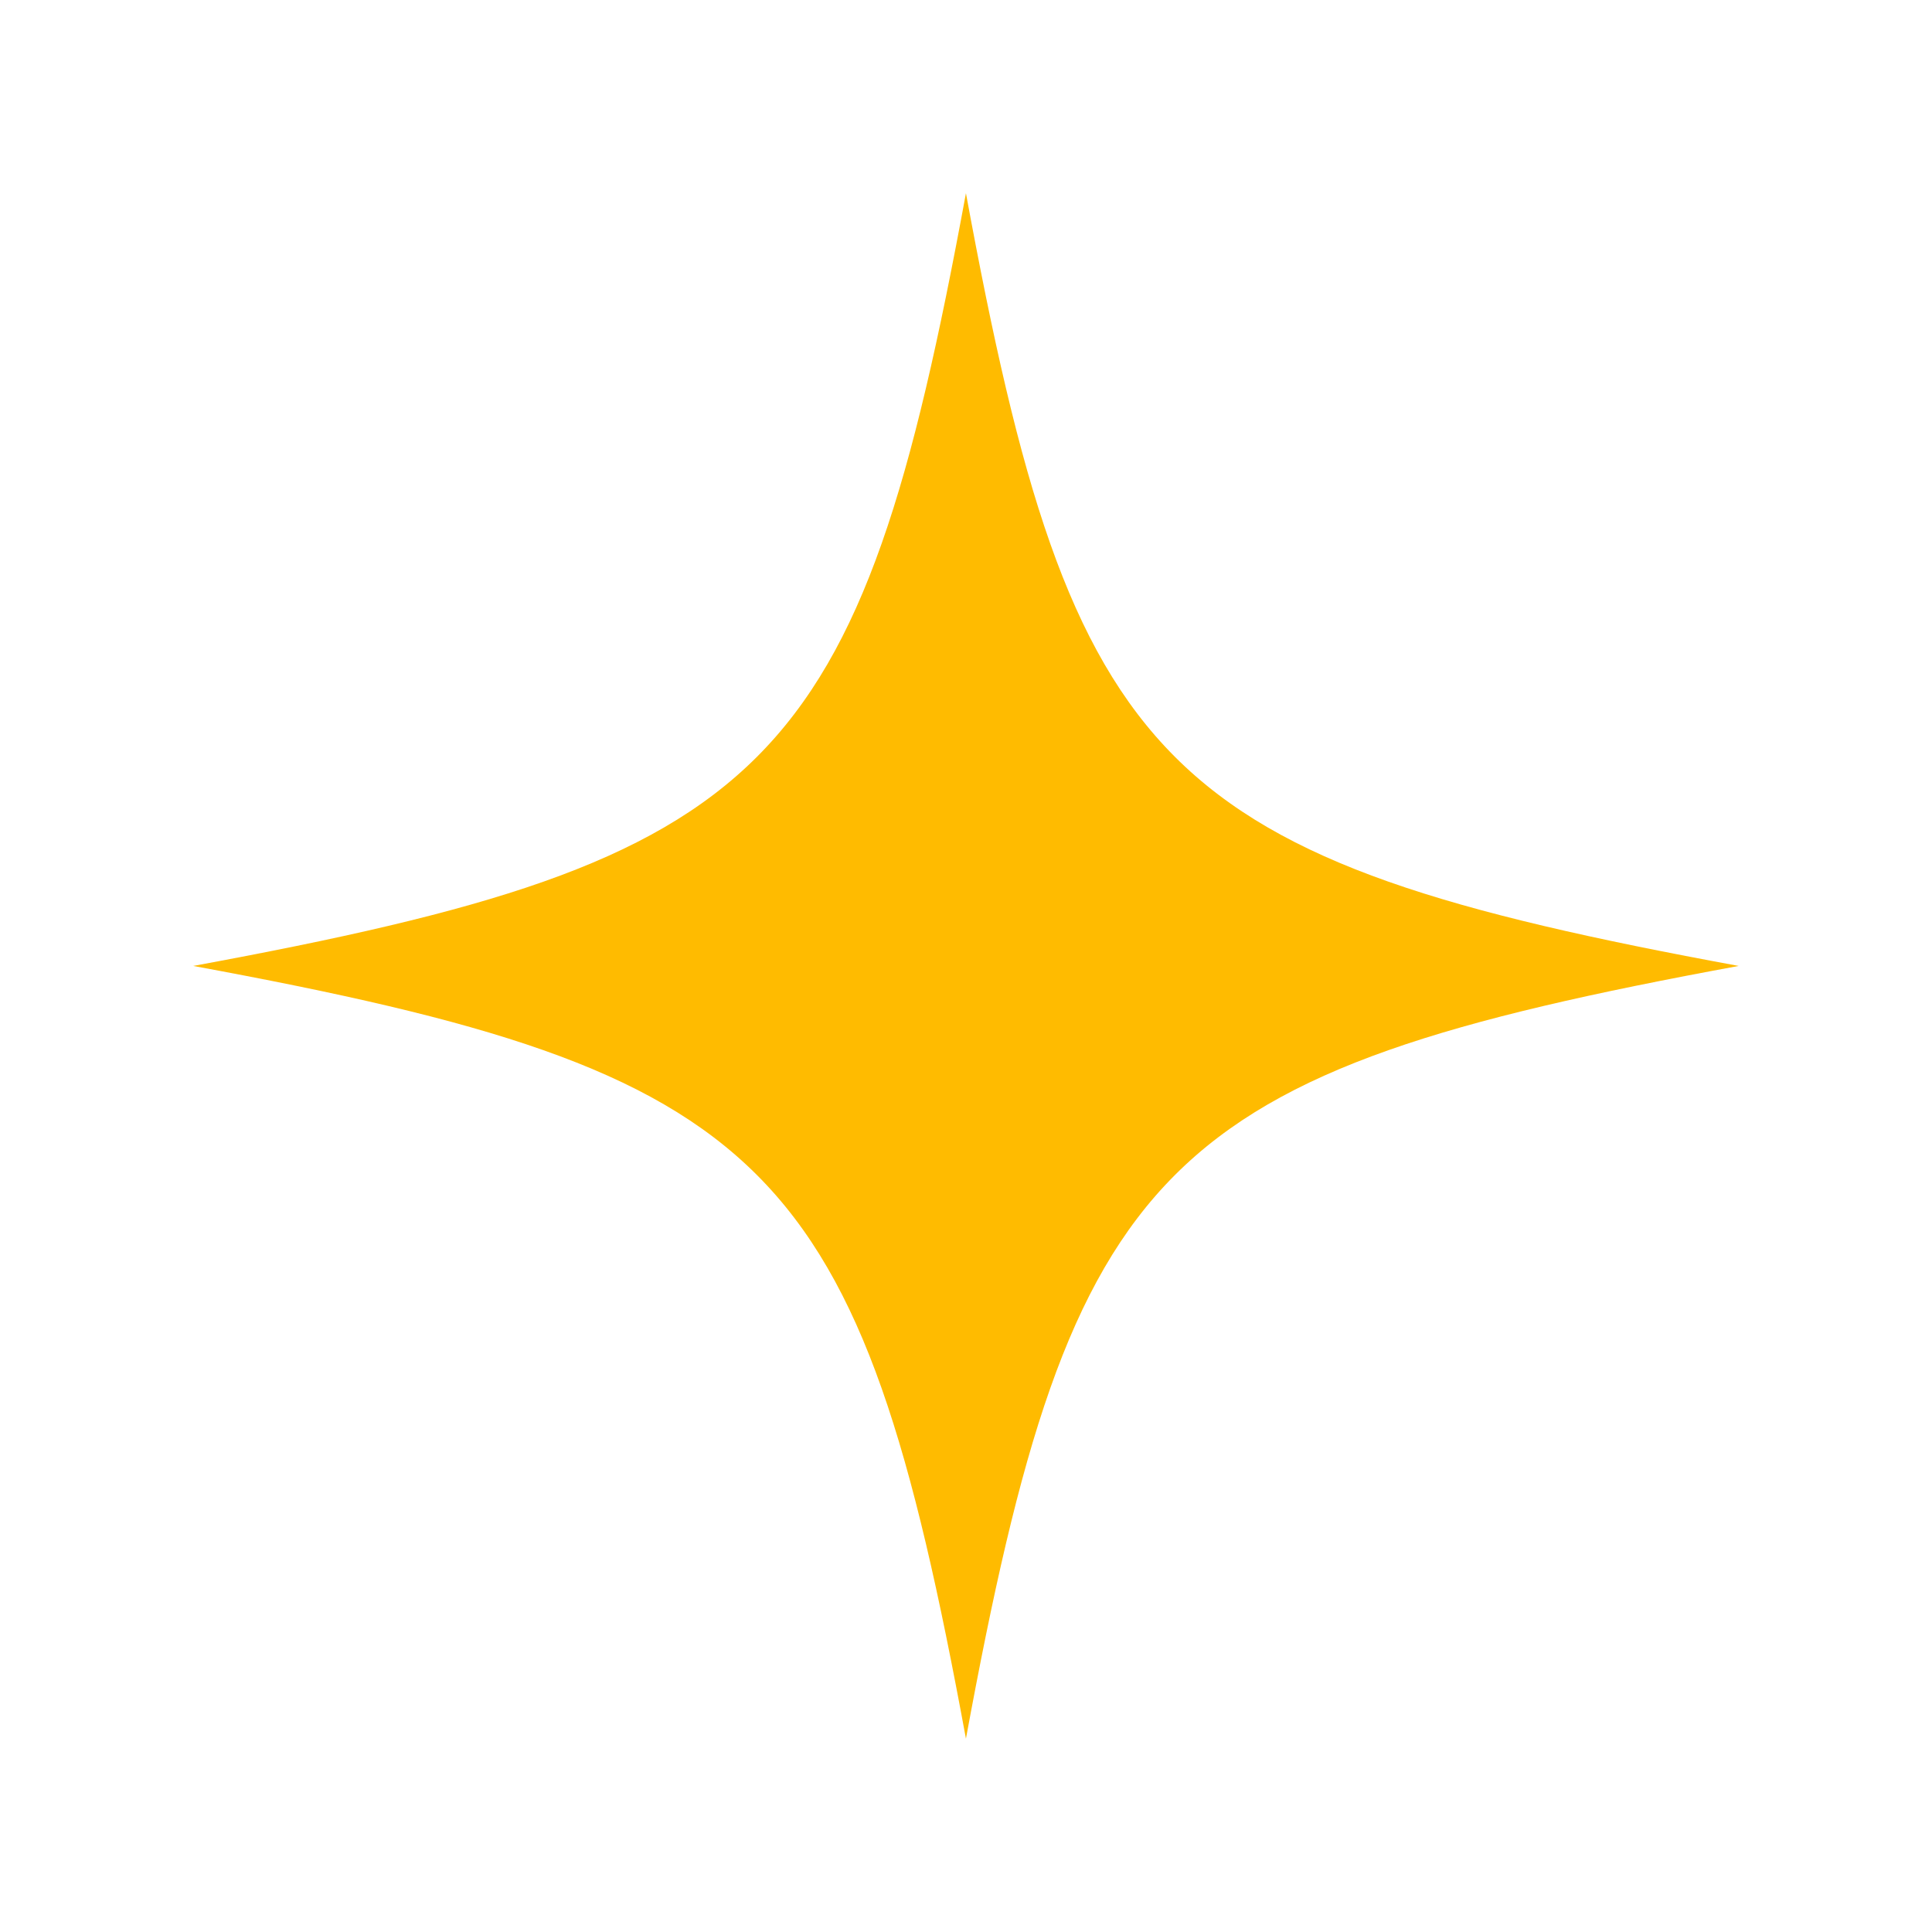 <svg xmlns="http://www.w3.org/2000/svg" xmlns:xlink="http://www.w3.org/1999/xlink" width="500" zoomAndPan="magnify" viewBox="0 0 375 375" height="500" preserveAspectRatio="xMidYMid meet" version="1.2"><defs><clipPath id="f06c9c5f73"><path d="M 37.5 37.5 L 337.5 37.5 L 337.5 337.5 L 37.5 337.5 Z M 37.5 37.5 "/></clipPath></defs><g id="7a1331499b"><g clip-rule="nonzero" clip-path="url(#f06c9c5f73)"><path style=" stroke:none;fill-rule:nonzero;fill:#ffbb00;fill-opacity:1;" d="M 337.477 187.488 C 224.984 208.195 208.195 224.984 187.488 337.477 C 166.777 224.984 149.992 208.195 37.5 187.488 C 149.992 166.777 166.777 149.992 187.488 37.5 C 208.195 149.992 224.984 166.777 337.477 187.488 Z M 337.477 187.488 "/></g></g></svg>
